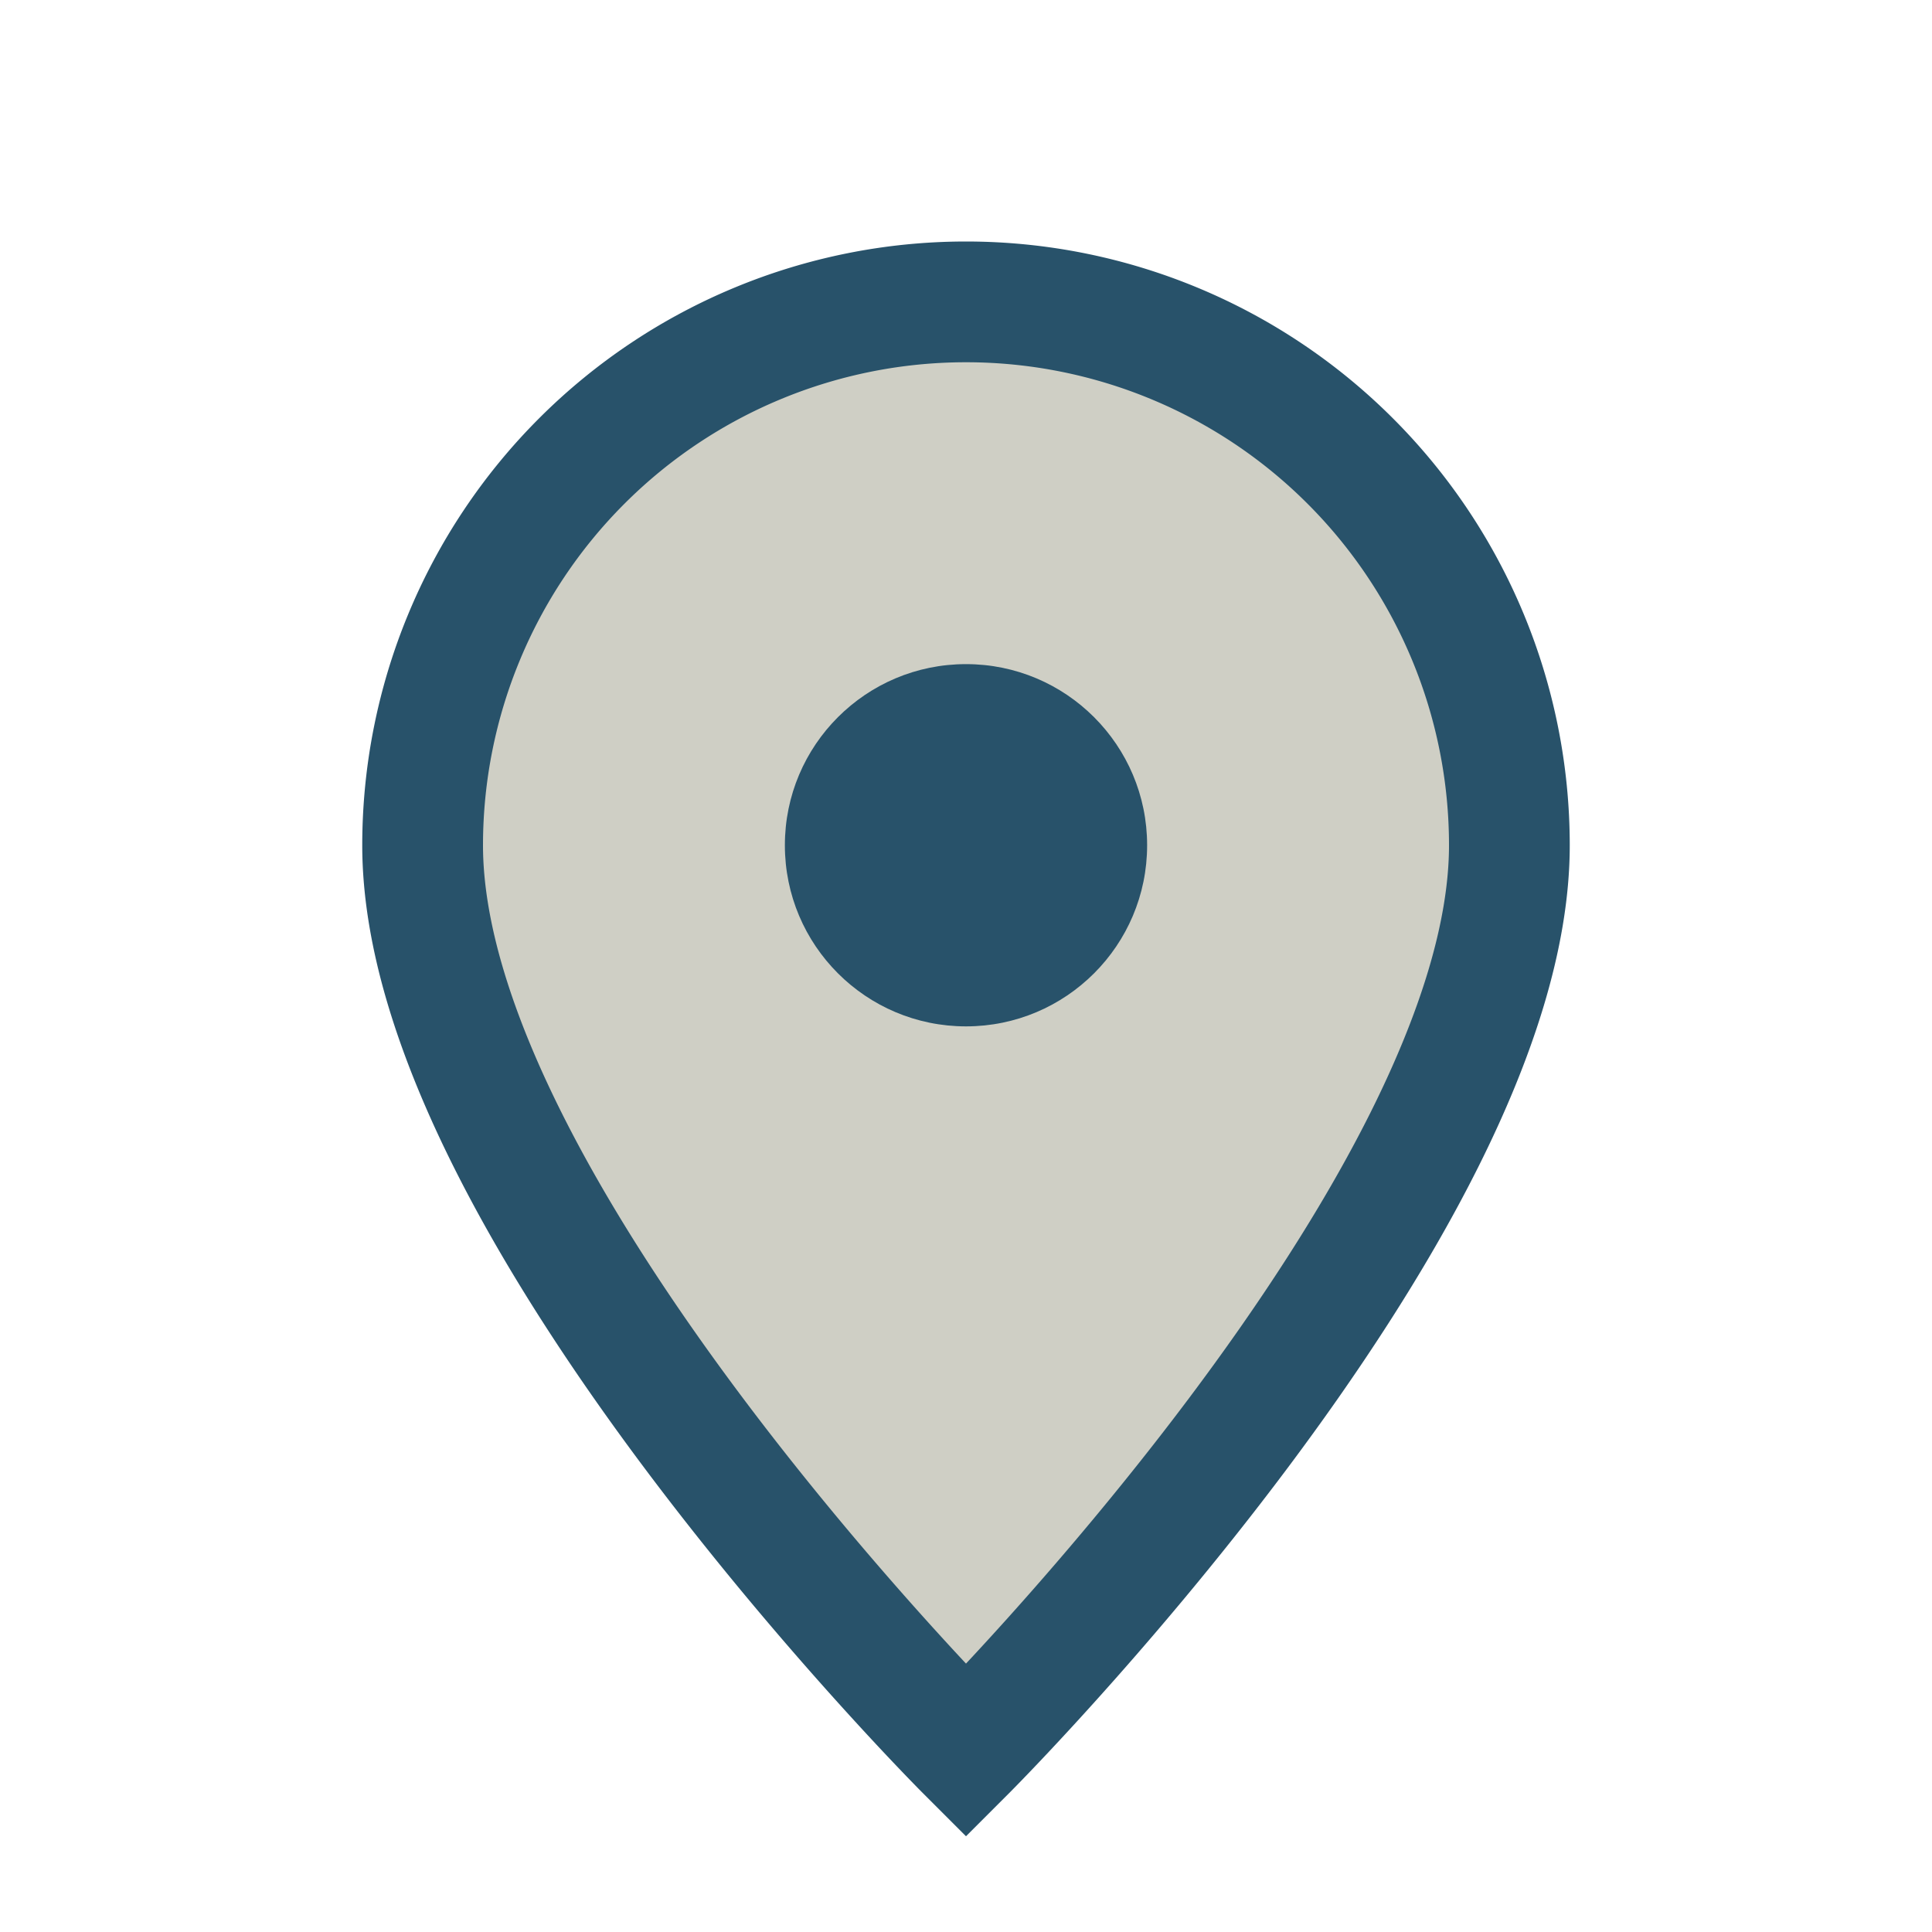 <?xml version="1.0" encoding="UTF-8"?>
<svg xmlns="http://www.w3.org/2000/svg" width="32" height="32" viewBox="0 0 32 32"><path d="M16 29s-9-9-9-15a9 9 0 1 1 18 0c0 6-9 15-9 15z" fill="#CFCFC5" stroke="#28526A" stroke-width="2"/><circle cx="16" cy="14" r="3" fill="#28526A"/></svg>